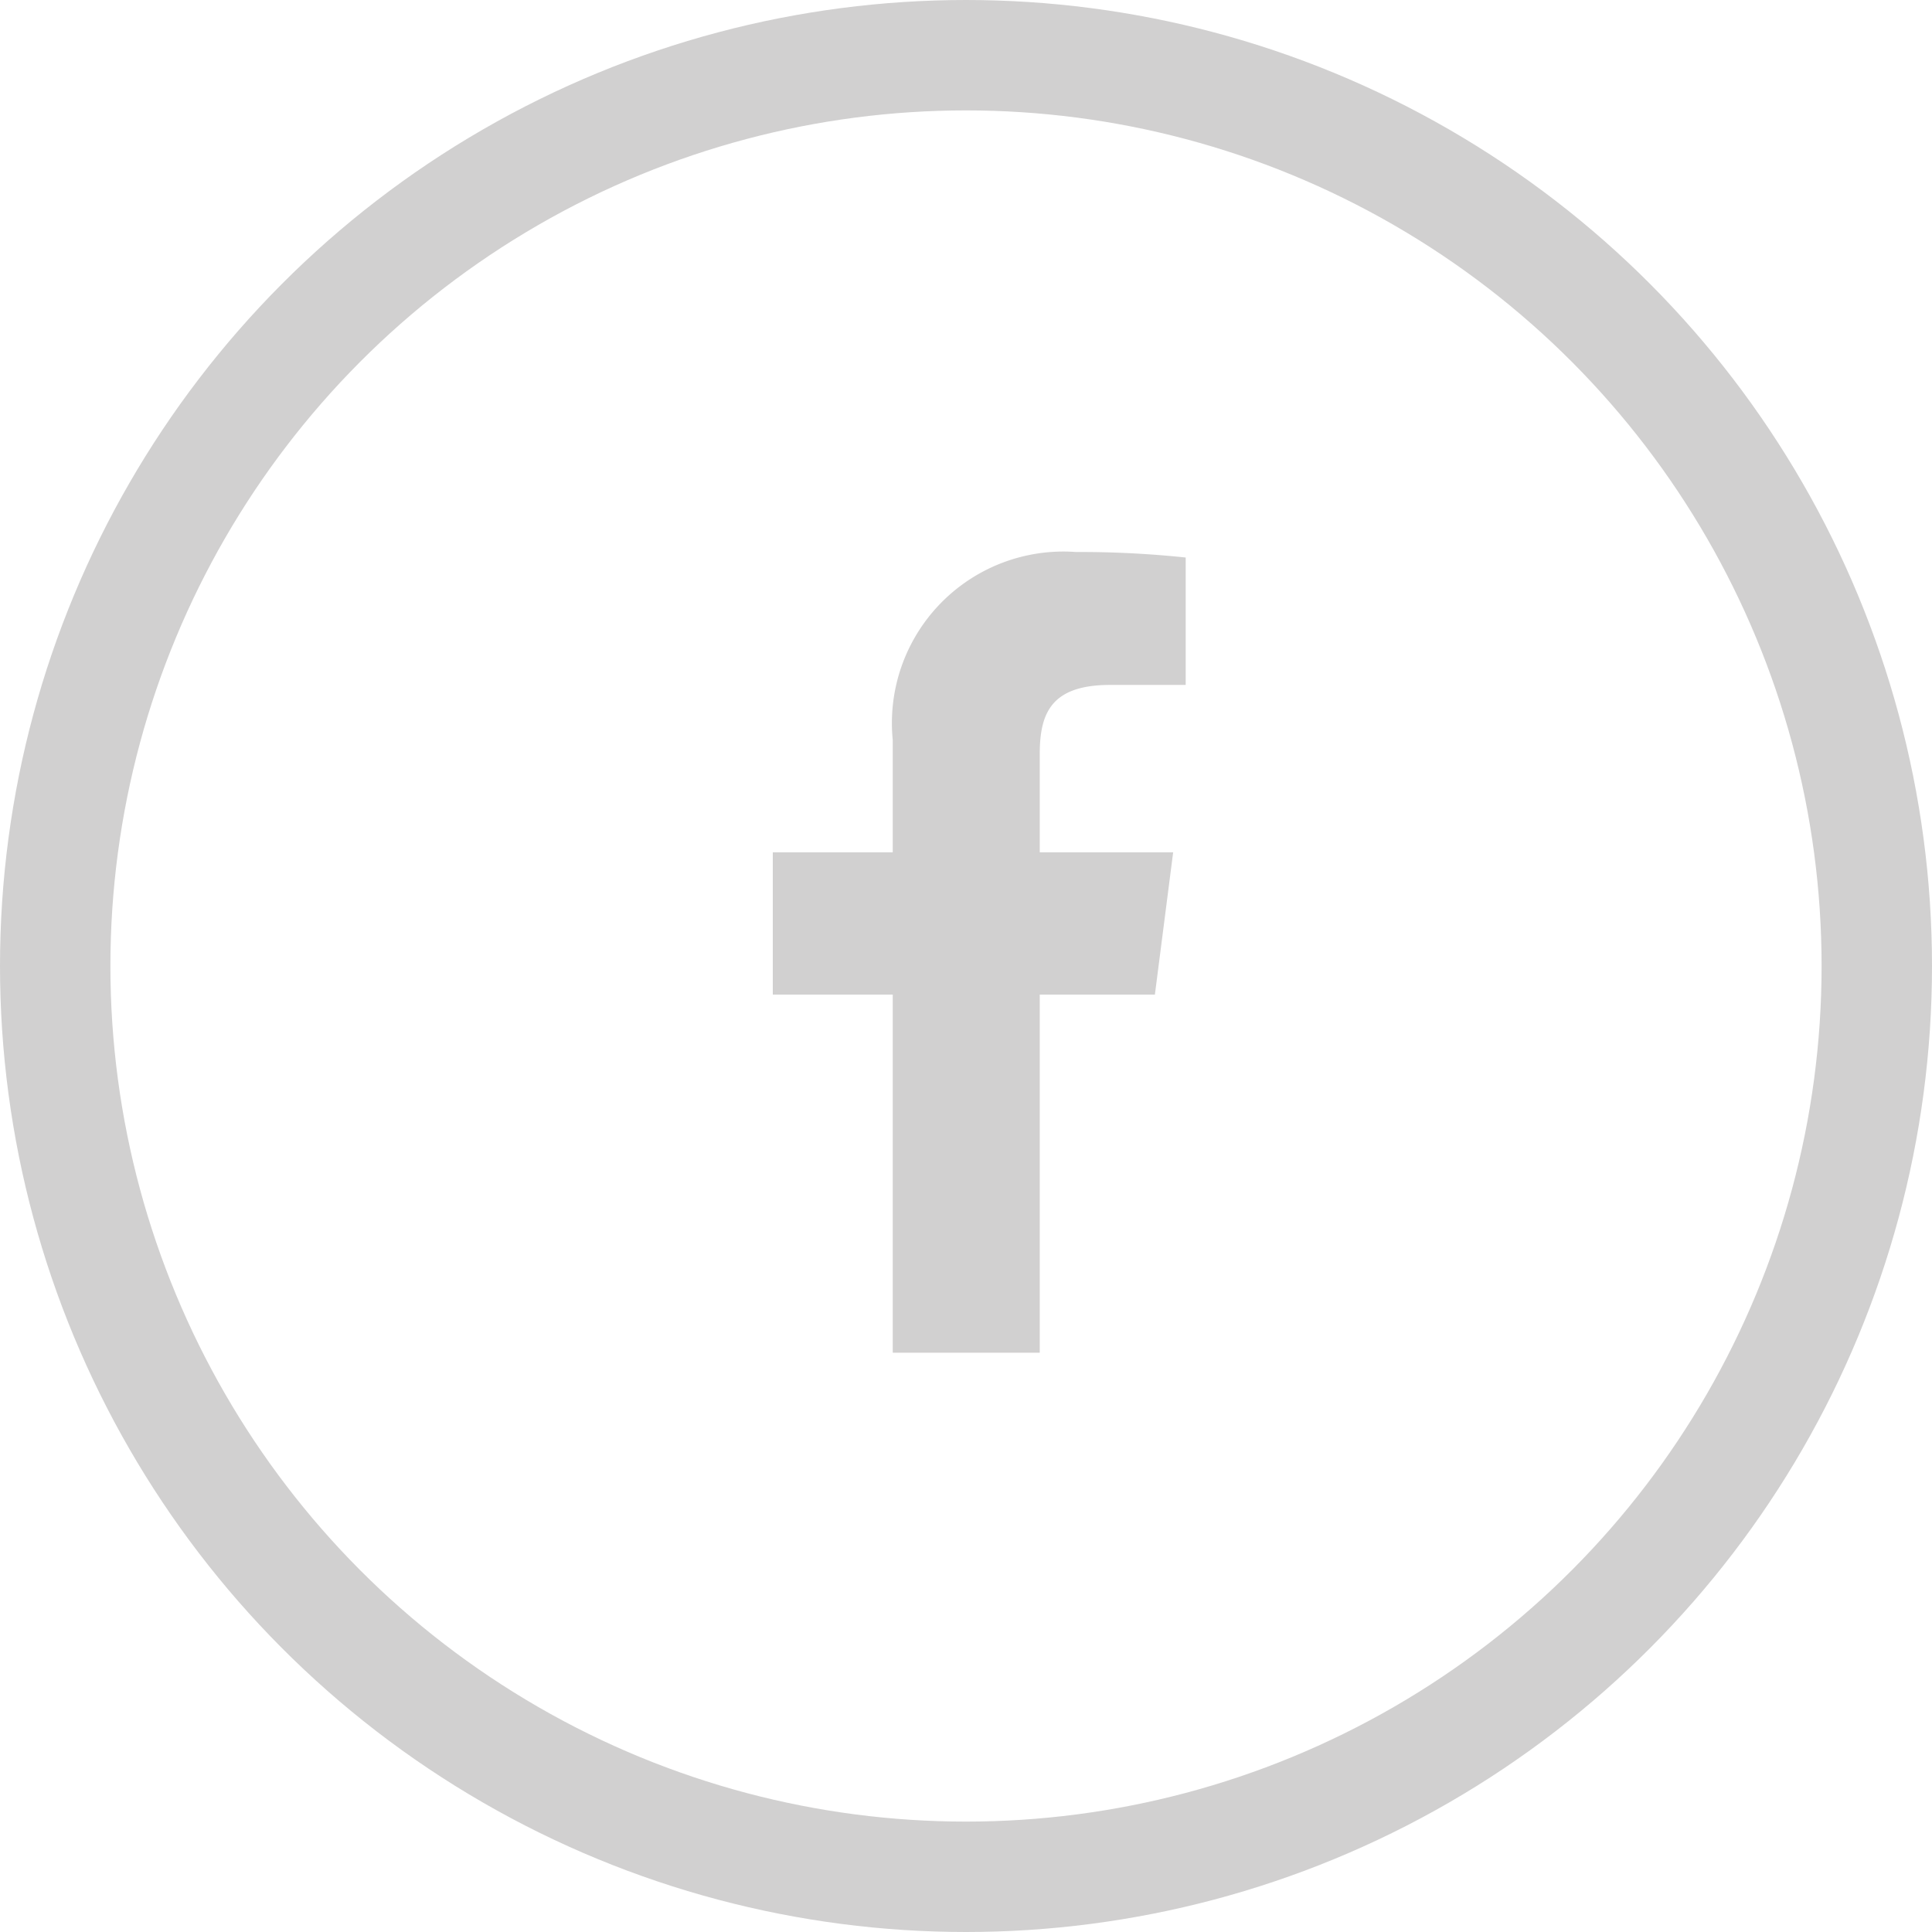 <svg xmlns="http://www.w3.org/2000/svg" width="35" height="35" viewBox="0 0 35 35">
  <g id="Group_27" data-name="Group 27" transform="translate(-138 -3459)">
    <g id="Ellipse_8" data-name="Ellipse 8" transform="translate(138 3459)" fill="none" stroke="#d1d0d0" stroke-width="2">
      <circle cx="17.5" cy="17.5" r="17.5" stroke="none"/>
      <circle cx="17.5" cy="17.5" r="16.5" fill="none"/>
    </g>
    <g id="facebook-f" transform="translate(152 3469)">
      <path id="Path_46" data-name="Path 46" d="M2.173,14.506V8.018H0V5.44H2.173V3.408A3.107,3.107,0,0,1,5.491,0,18.244,18.244,0,0,1,7.48.1V2.408H6.114c-1.071,0-1.278.51-1.278,1.255V5.44H7.253L6.922,8.018H4.836v6.488" fill="#d1d0d0"/>
    </g>
  </g>
</svg>
